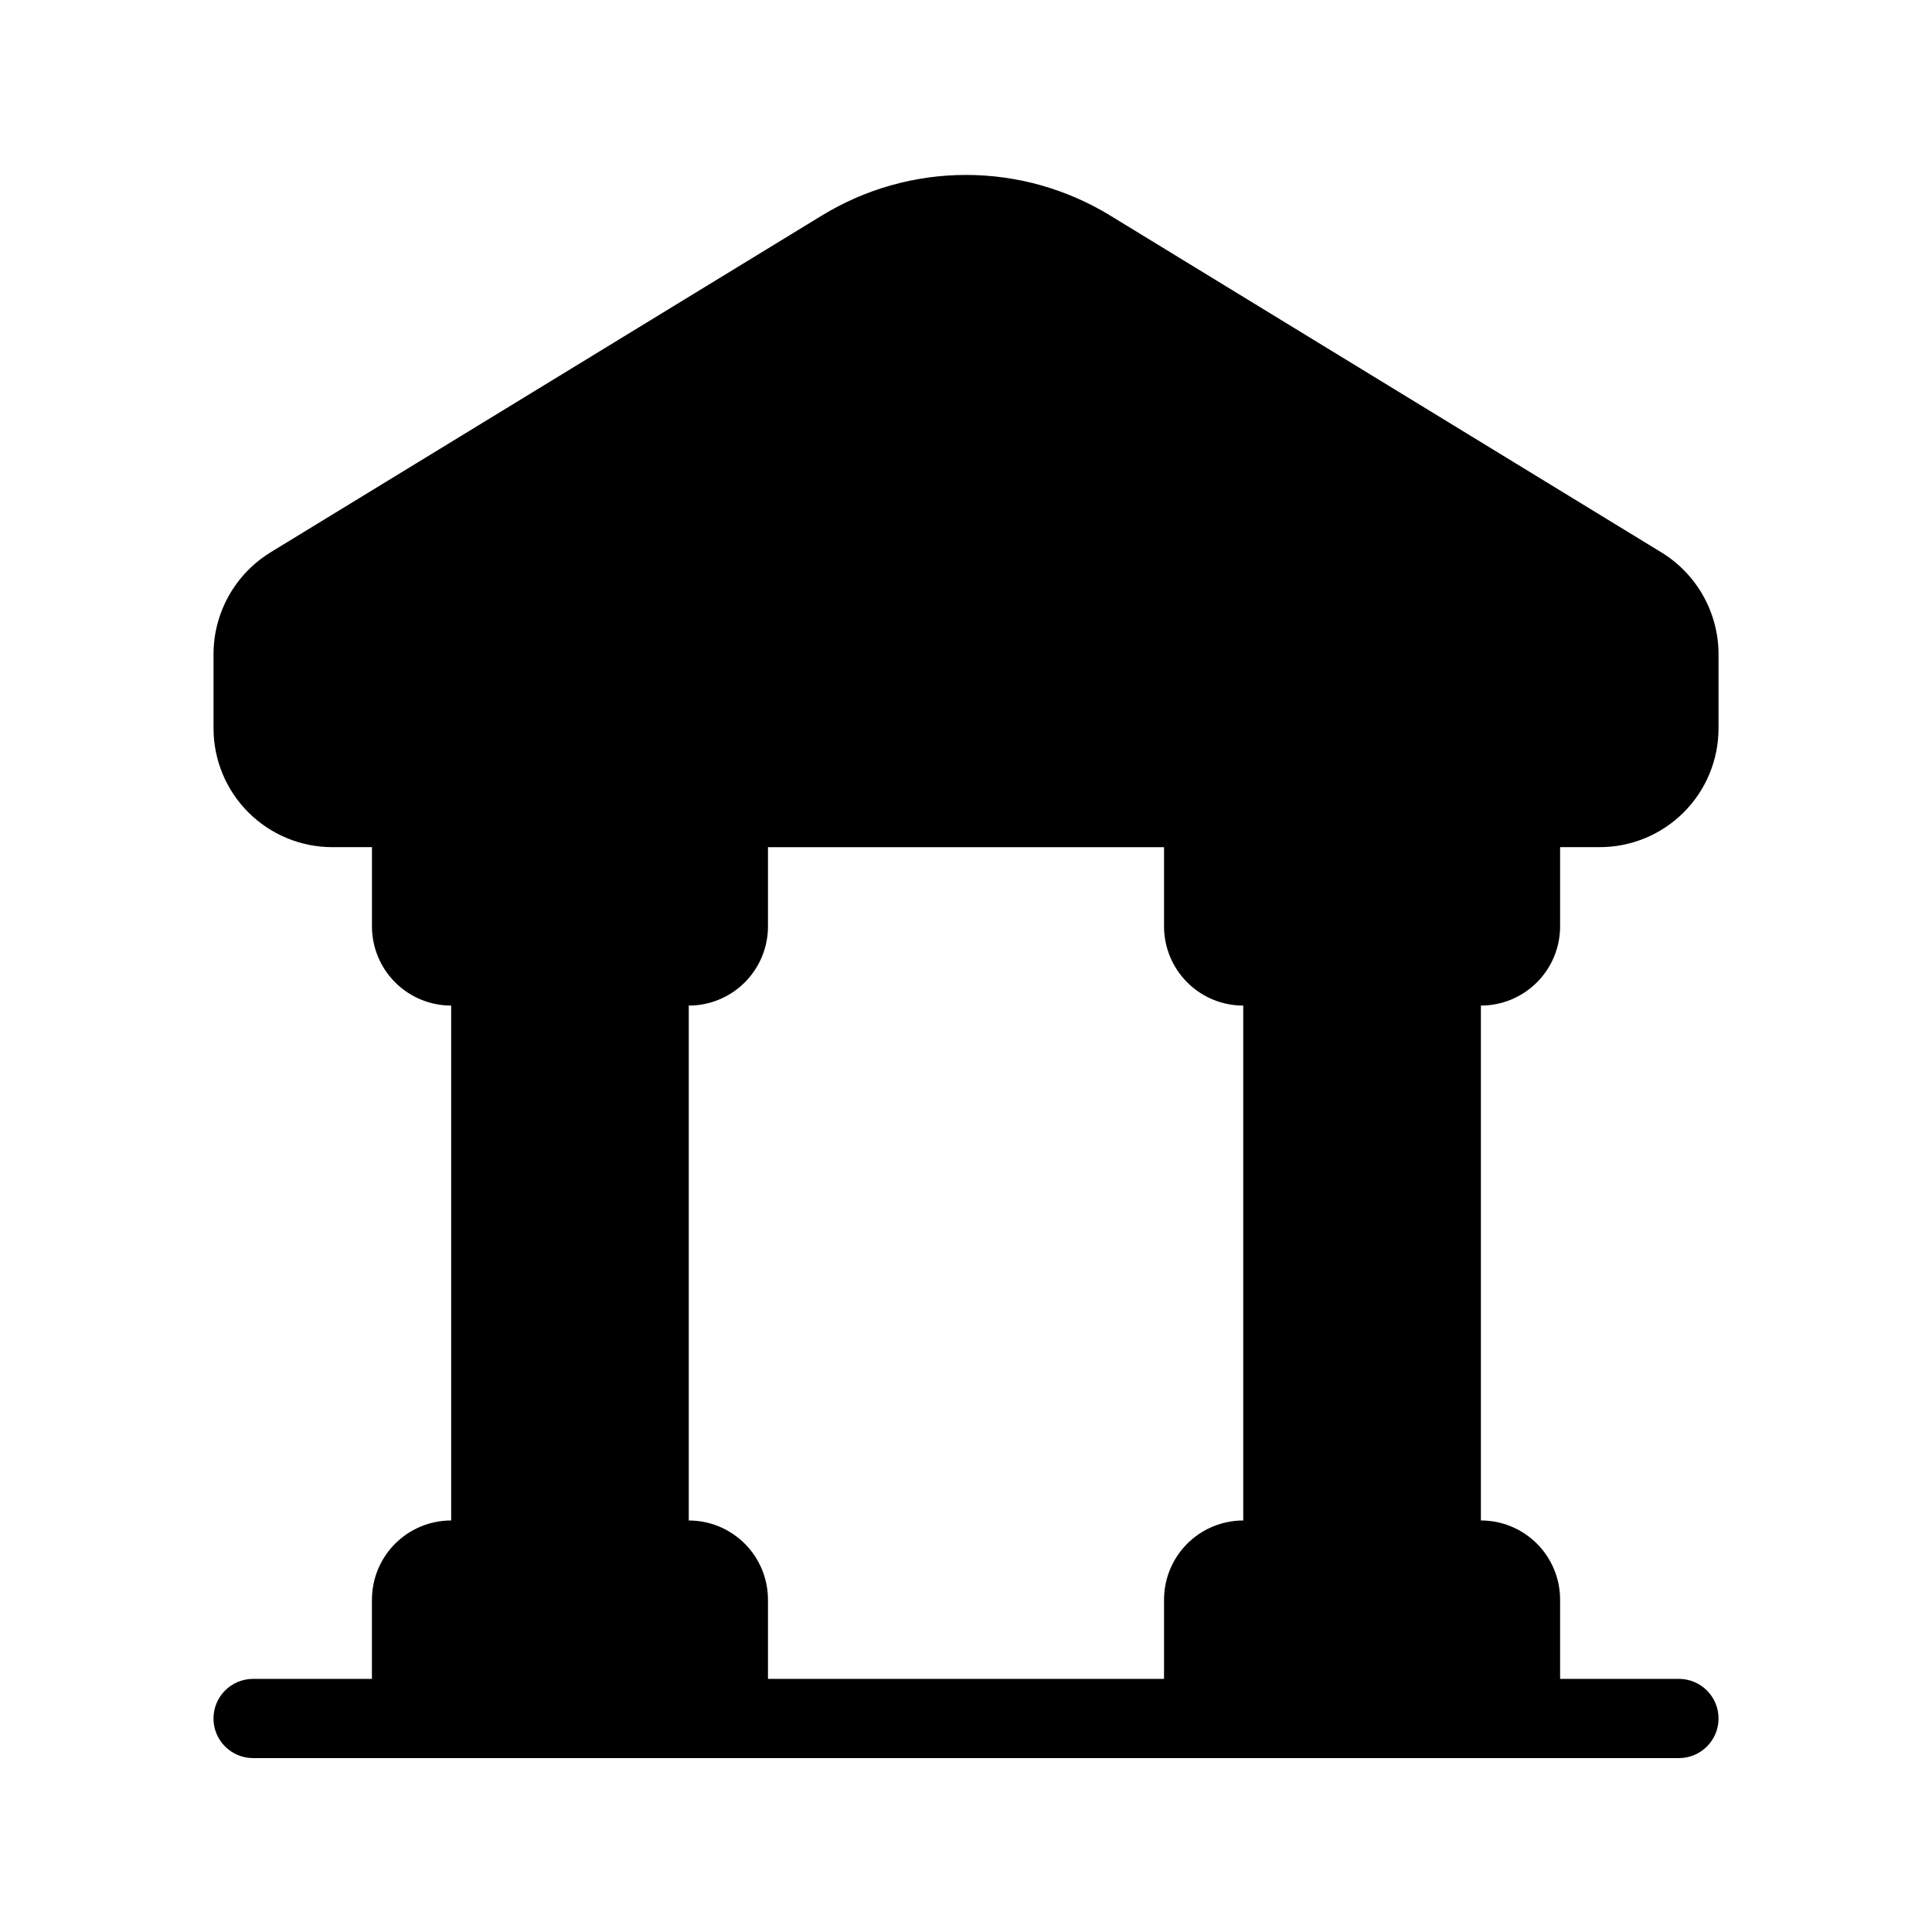 <?xml version="1.0" encoding="UTF-8"?>
<!-- Uploaded to: SVG Repo, www.svgrepo.com, Generator: SVG Repo Mixer Tools -->
<svg fill="#000000" width="800px" height="800px" version="1.1" viewBox="144 144 512 512" xmlns="http://www.w3.org/2000/svg">
 <path d="m242.56 567.93v20.992h-31.488c-5.797 0-10.496 4.699-10.496 10.496s4.699 10.496 10.496 10.496h377.86c5.797 0 10.496-4.699 10.496-10.496s-4.699-10.496-10.496-10.496h-31.488v-20.992c0-5.566-2.211-10.906-6.148-14.844-3.934-3.934-9.273-6.148-14.844-6.148v-136.45c5.57 0 10.91-2.215 14.844-6.148 3.938-3.938 6.148-9.277 6.148-14.844v-20.992h10.496c8.352 0 16.363-3.32 22.266-9.223 5.906-5.906 9.223-13.914 9.223-22.266v-19.711c-0.039-10.961-5.738-21.125-15.07-26.871l-146.04-89.25c-11.523-7.074-24.785-10.824-38.309-10.824-13.527 0-26.785 3.75-38.312 10.824l-146.04 89.215v0.004c-9.34 5.754-15.043 15.93-15.07 26.902v19.711c0 8.352 3.316 16.359 9.223 22.266 5.906 5.902 13.914 9.223 22.266 9.223h10.496v20.992c0 5.566 2.211 10.906 6.148 14.844 3.938 3.934 9.277 6.148 14.844 6.148v136.45c-5.566 0-10.906 2.215-14.844 6.148-3.938 3.938-6.148 9.277-6.148 14.844zm83.969-157.44v0.004c5.566 0 10.906-2.215 14.844-6.148 3.938-3.938 6.148-9.277 6.148-14.844v-20.992h104.96v20.992c0 5.566 2.211 10.906 6.148 14.844 3.934 3.934 9.273 6.148 14.844 6.148v136.45c-5.57 0-10.91 2.215-14.844 6.148-3.938 3.938-6.148 9.277-6.148 14.844v20.992h-104.96v-20.992c0-5.566-2.211-10.906-6.148-14.844-3.938-3.934-9.277-6.148-14.844-6.148z"/>
</svg>